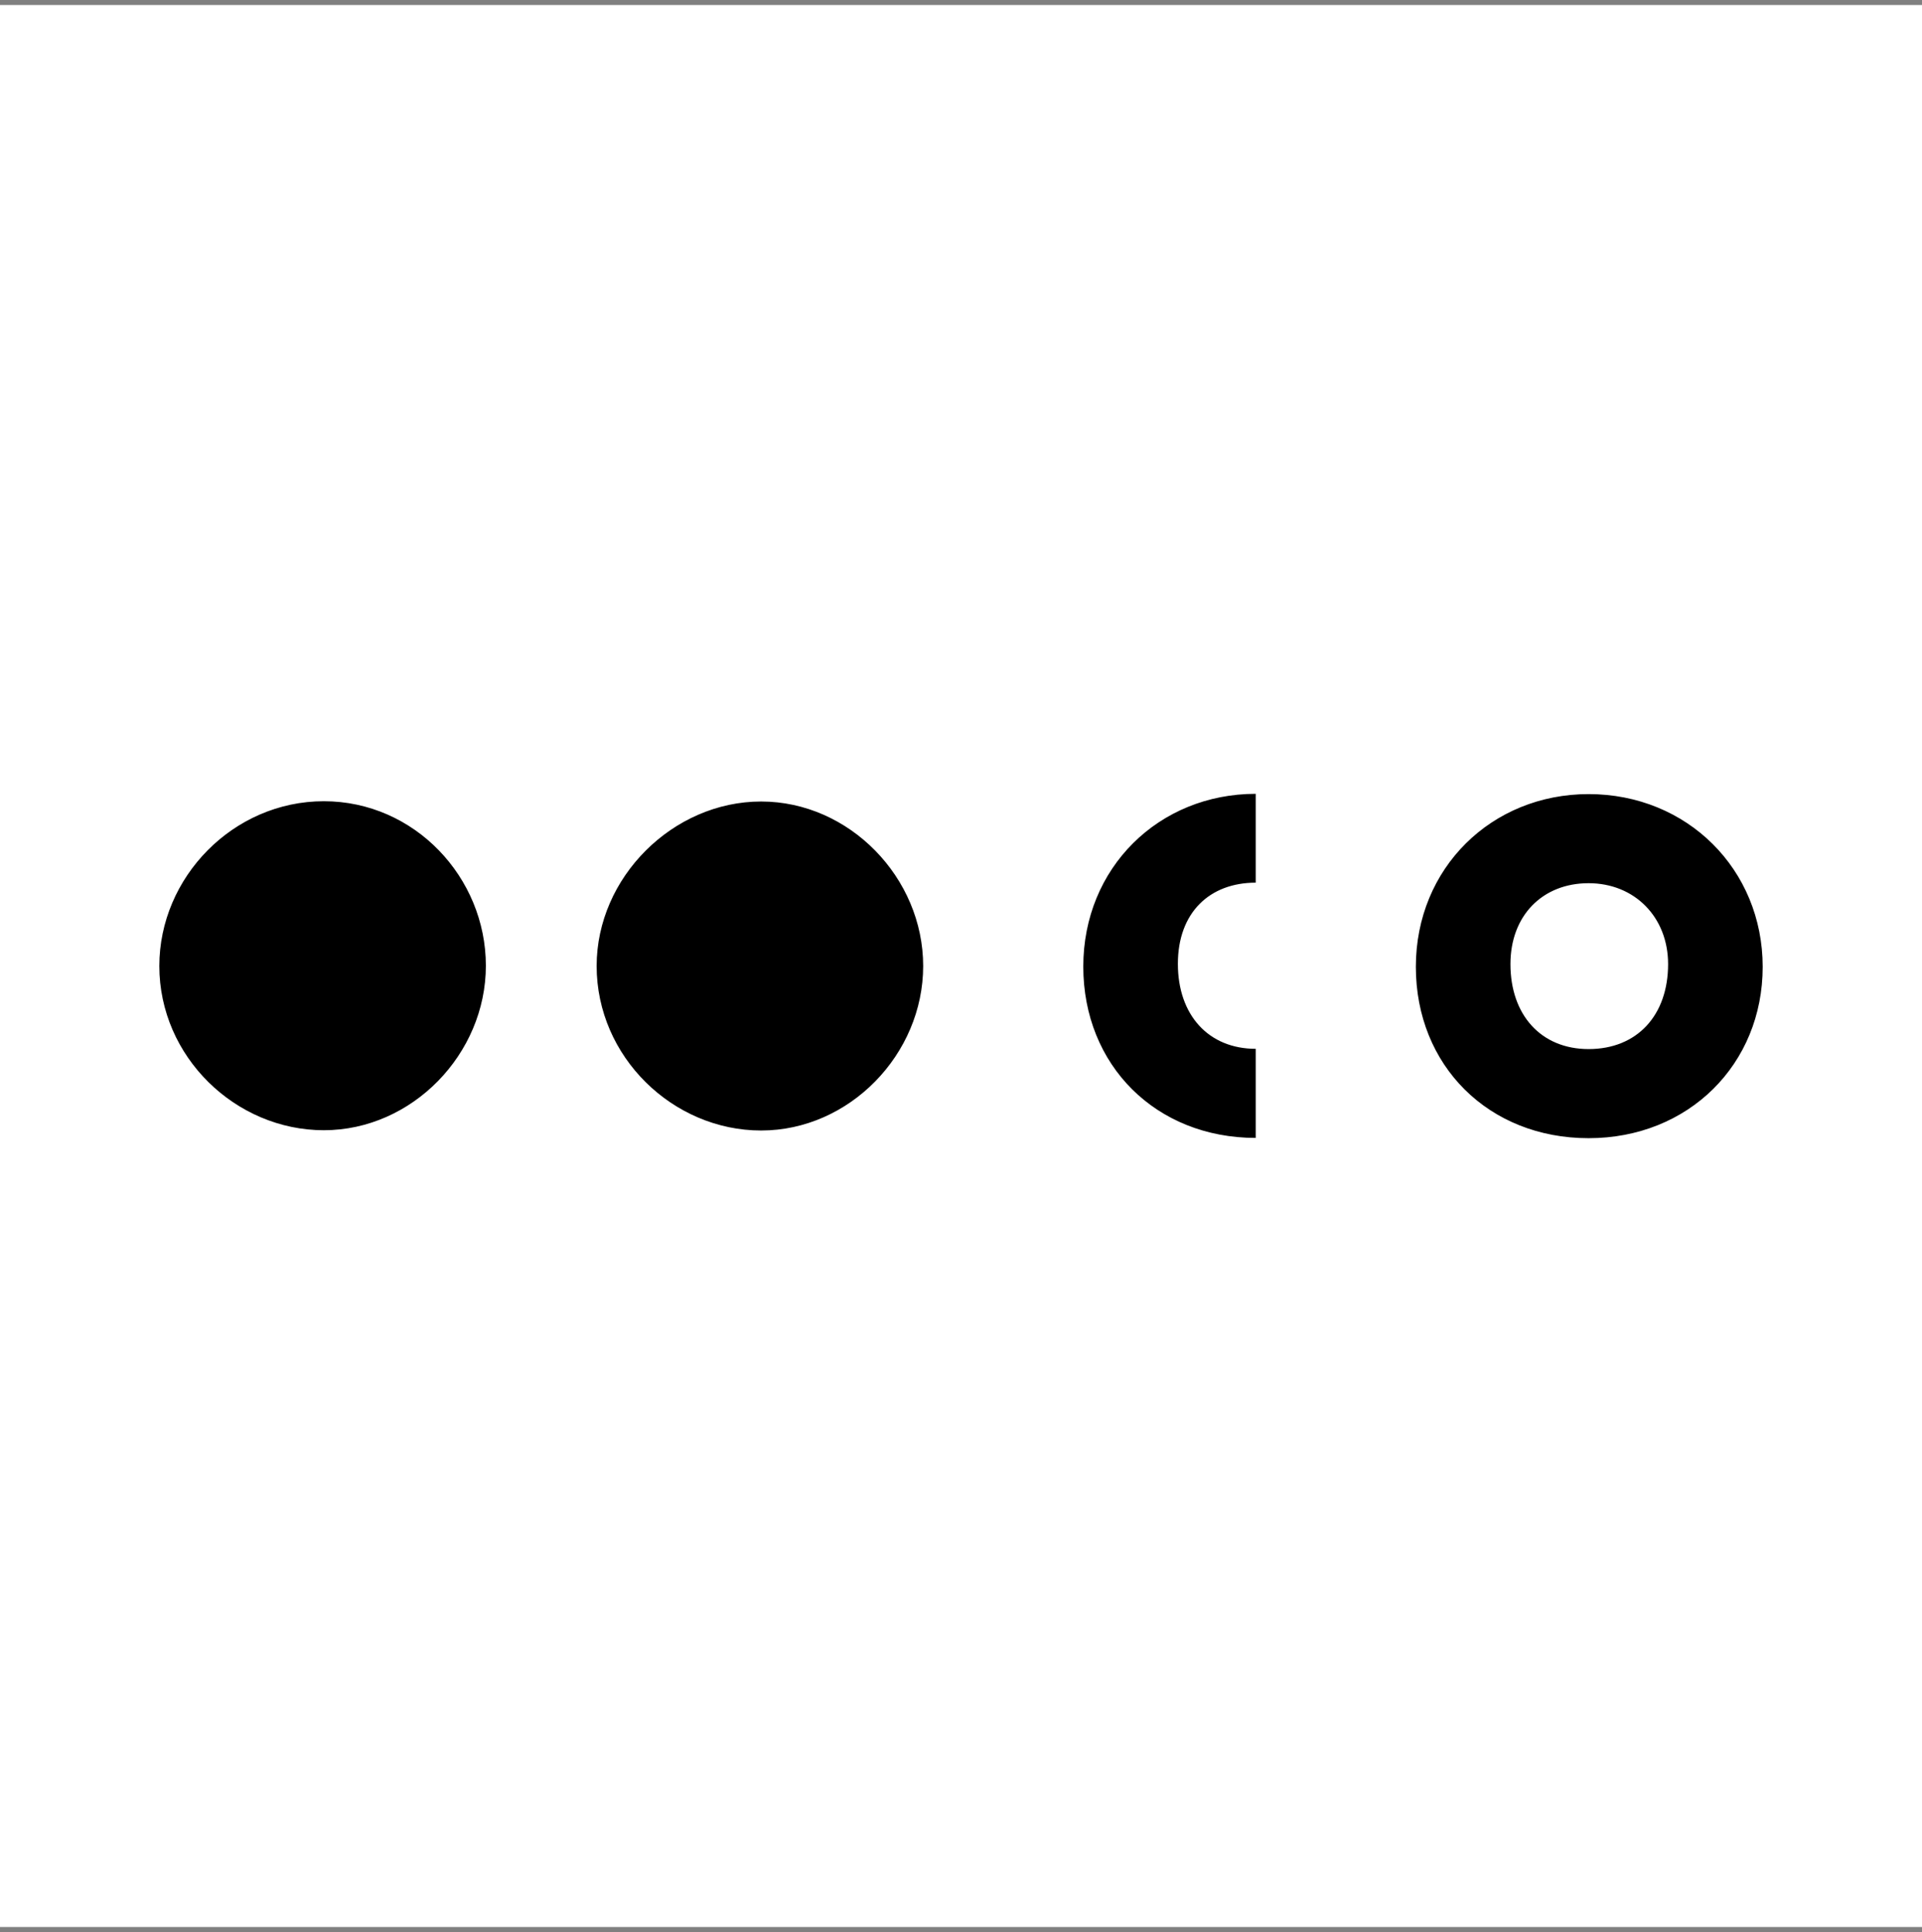 <svg height="193" viewBox="0 0 192 193" width="192" xmlns="http://www.w3.org/2000/svg"><rect x="0" y="0" width="192" height="193" fill="#808080" stroke="none"/><g fill="none" transform="translate(0 .5)"><path d="m0 0h192v192h-192z" fill="#fff"/><path d="m0 17.2c0-8.846 7.368-16.461 16.433-16.461 9.066 0 16.187 7.614 16.187 16.433 0 8.819-7.368 16.433-16.187 16.433-8.819 0-16.433-7.34-16.433-16.406zm43.685 0c0-8.846 7.614-16.433 16.433-16.433s16.187 7.614 16.187 16.433c0 8.819-7.368 16.433-16.187 16.433s-16.433-7.368-16.433-16.433zm99.092-17.173c-9.696 0-17.255 7.395-17.255 17.255 0 9.86 7.258 17.118 17.255 17.118s17.392-7.395 17.392-17.118c0-9.723-7.532-17.255-17.392-17.255zm0 25.471c-4.738 0-7.806-3.396-7.806-8.49 0-4.848 3.204-8.08 7.806-8.08s7.943 3.396 7.943 8.08c0 5.122-3.095 8.49-7.943 8.49zm-33.25-16.597v-8.901c-9.696 0-17.227 7.395-17.227 17.255 0 9.86 7.258 17.118 17.227 17.118v-8.901c-4.711 0-7.778-3.369-7.778-8.49 0-5.122 3.177-8.107 7.778-8.107z" fill="#000" transform="translate(15.916 78.8)"/></g></svg>